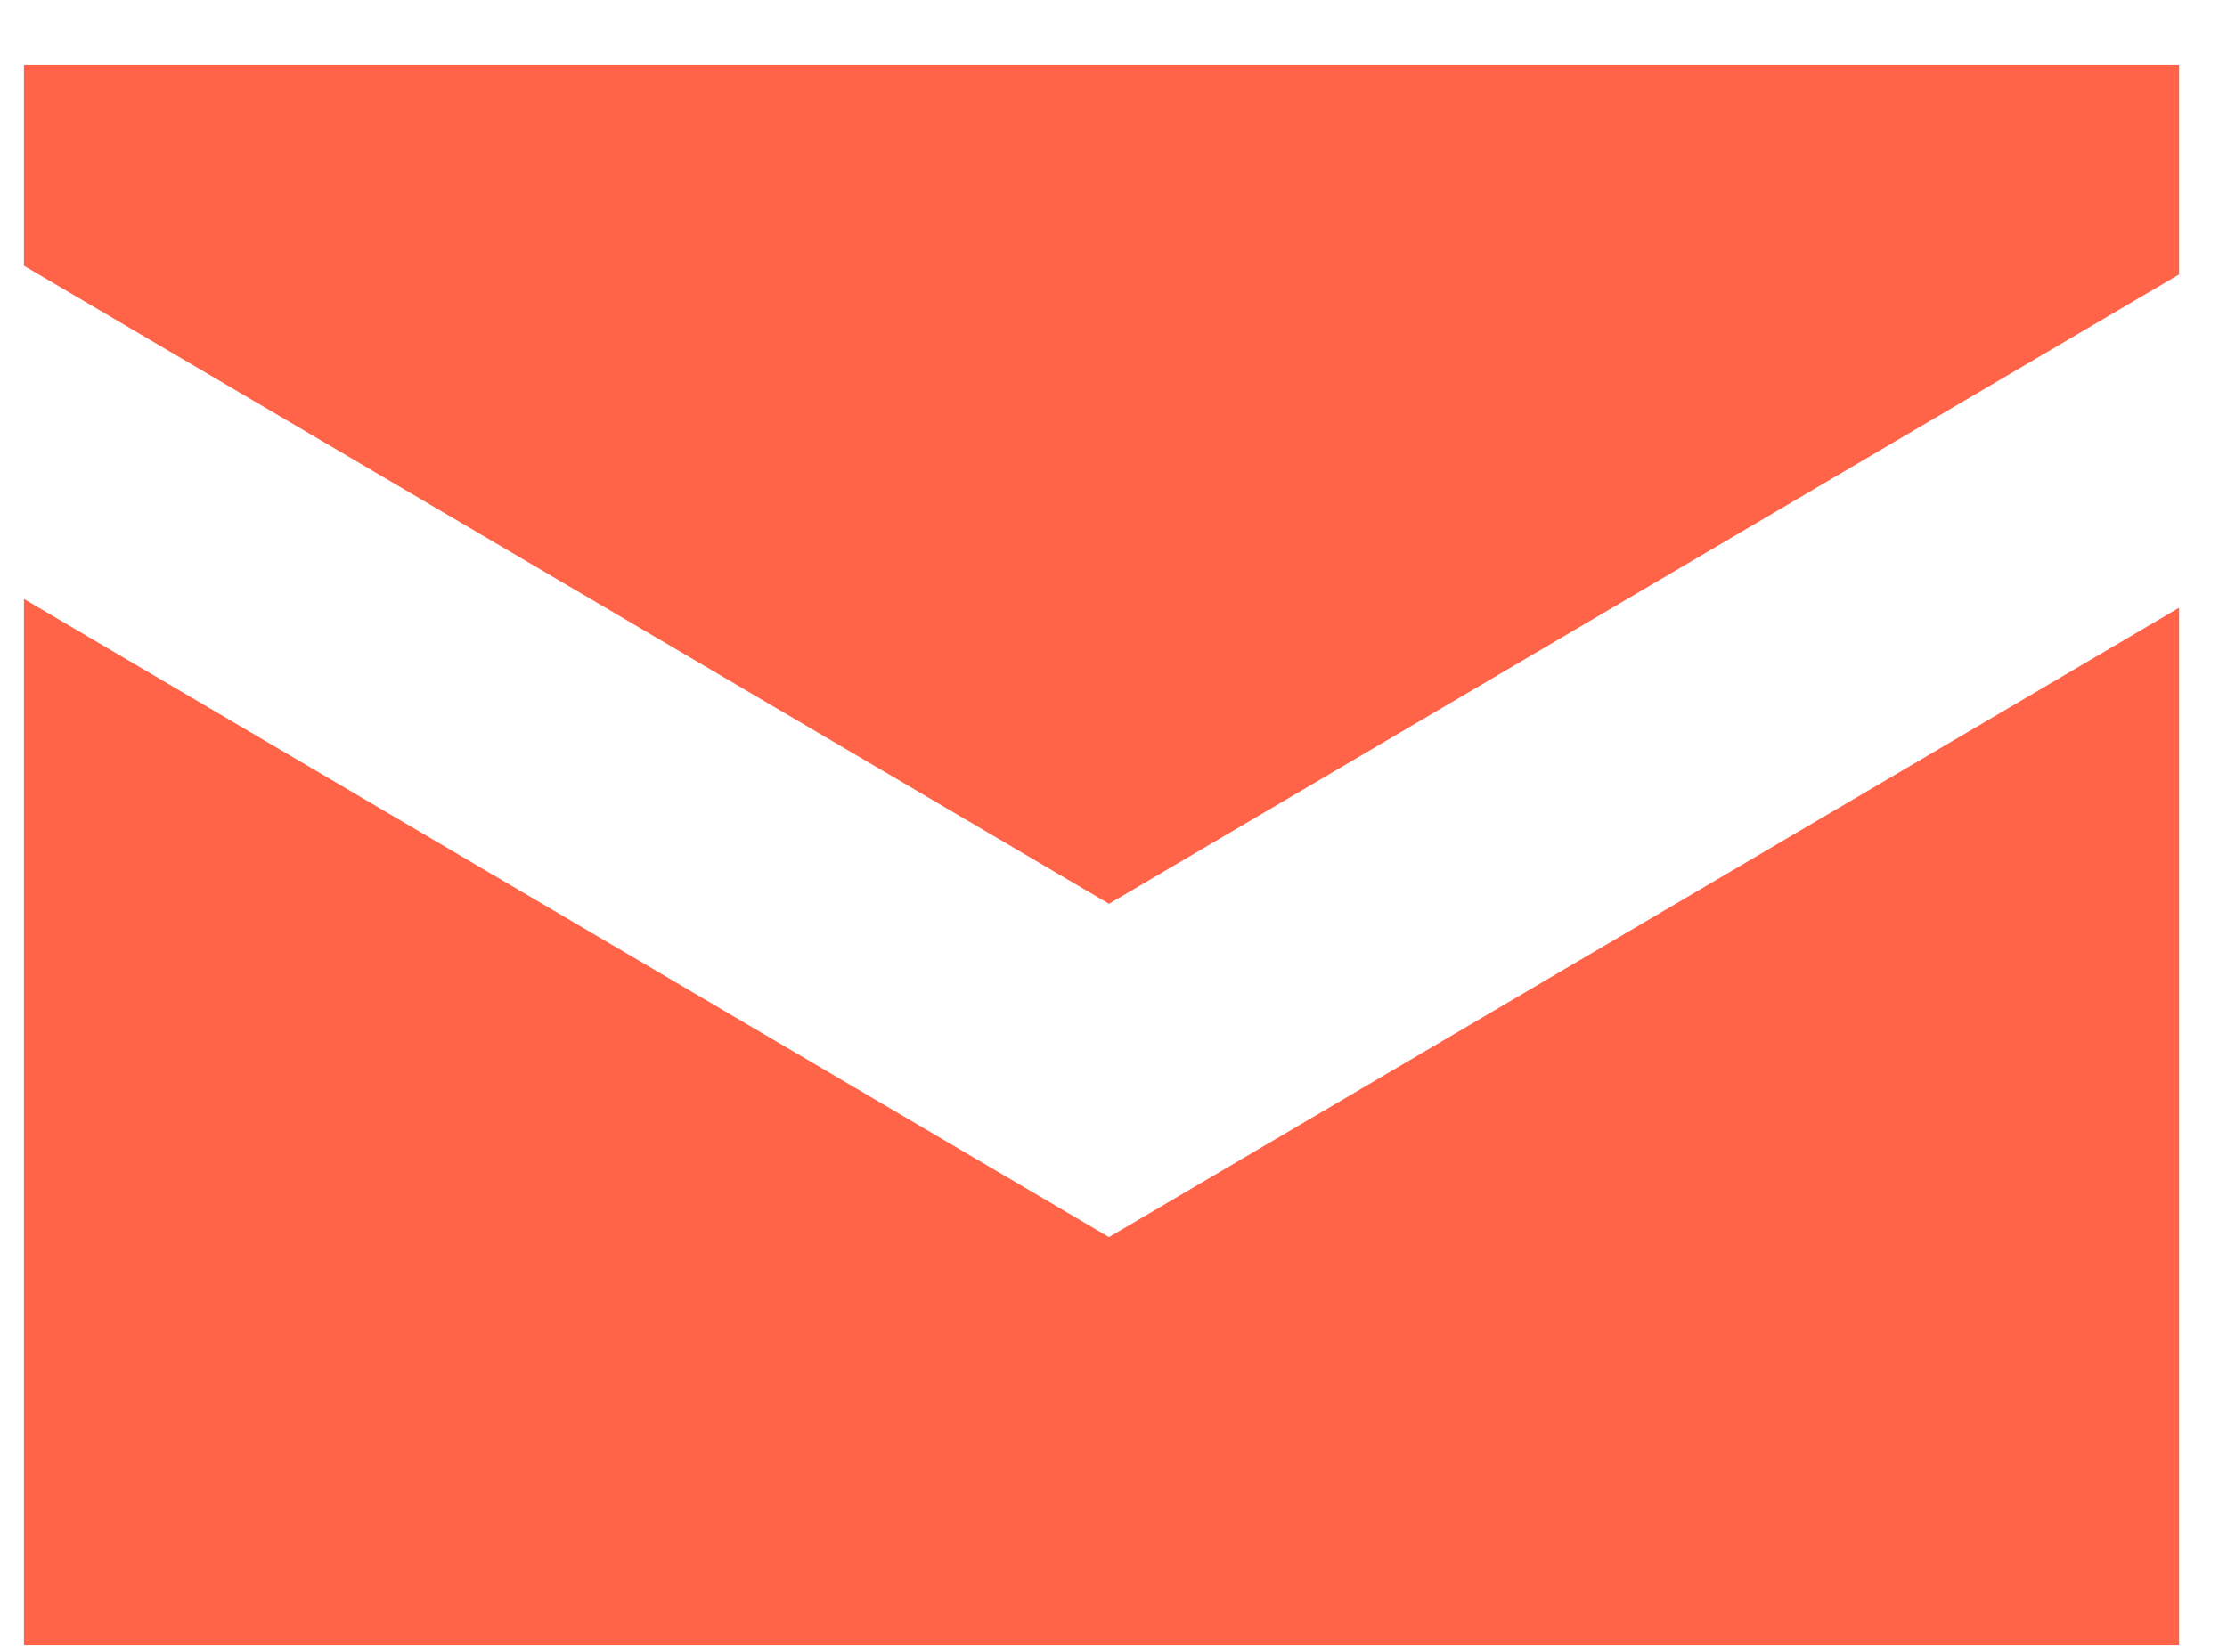 <svg width="31" height="23" viewBox="0 0 31 23" fill="none" xmlns="http://www.w3.org/2000/svg">
<path d="M30.333 0.904H0.333V3.7L15.437 12.584L30.333 3.821V0.904Z" fill="#FF6448"/>
<path d="M30.333 8.462L15.437 17.225L0.333 8.34V22.904H30.333V8.462Z" fill="#FF6448"/>
</svg>
